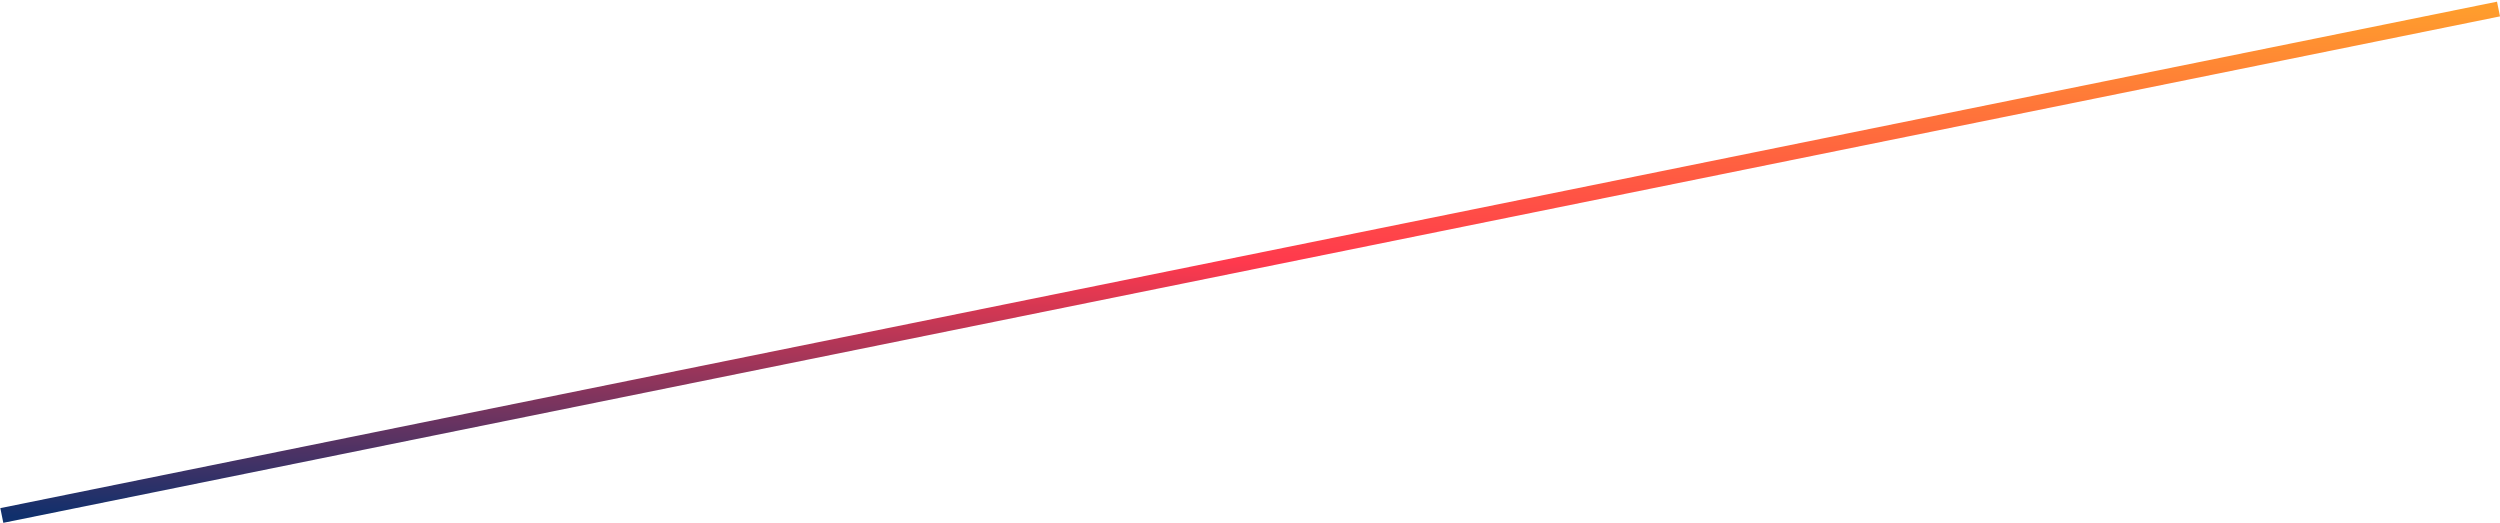 <?xml version="1.0" encoding="UTF-8"?> <svg xmlns="http://www.w3.org/2000/svg" width="1333" height="279" viewBox="0 0 1333 279" fill="none"><path d="M0.971 274.85L1332.2 4.812" stroke="url(#paint0_linear_110_44)" stroke-width="8"></path><defs><linearGradient id="paint0_linear_110_44" x1="668.768" y1="-5.172" x2="664.403" y2="284.834" gradientUnits="userSpaceOnUse"><stop stop-color="#FF9D2D"></stop><stop offset="0.5" stop-color="#FF394D"></stop><stop offset="1" stop-color="#10306C"></stop></linearGradient></defs></svg> 